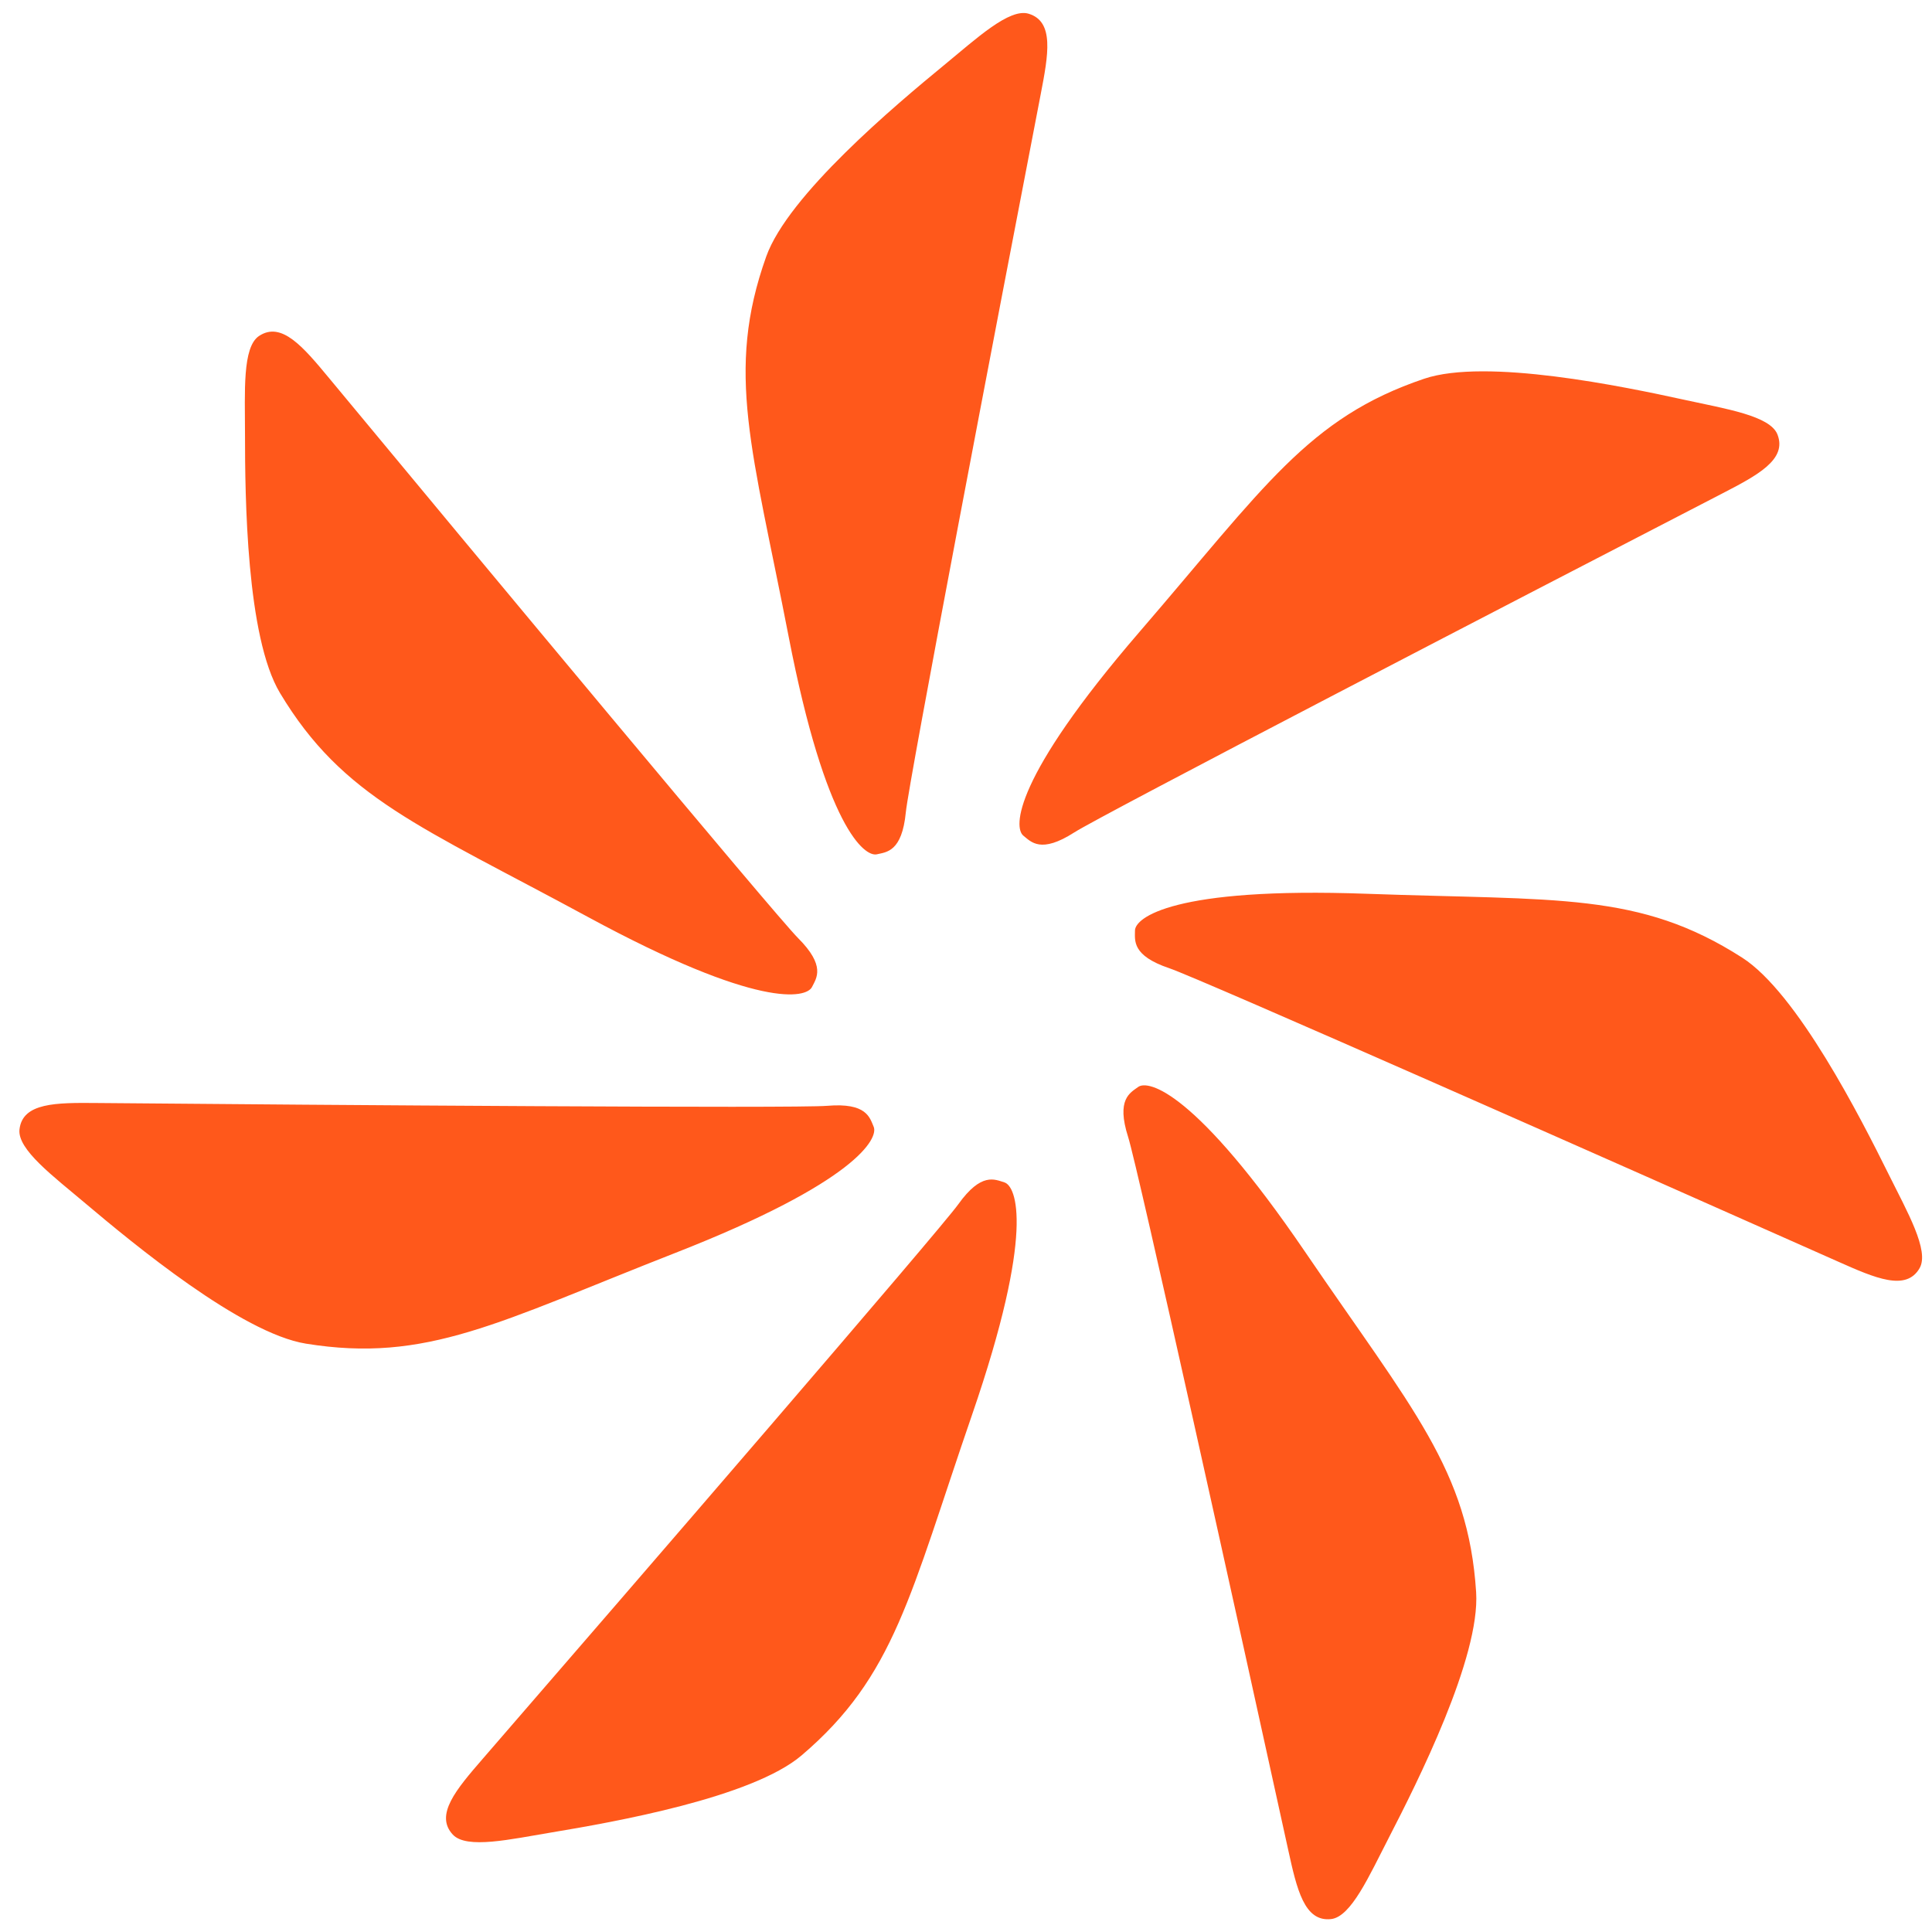 <svg xmlns="http://www.w3.org/2000/svg" width="32" height="32" viewBox="0 0 137 138">
  <path fill="#FF581B" d="M17 31c0 4.5.1 14.5 2.5 18.5 4.5 7.5 10 9.5 22 16 12.215 6.617 15.6 5.799 16 5 .32-.638 1-1.5-1-3.5-1.6-1.6-23-27.333-33.5-40-1.853-2.235-3.396-4.069-5-3-1.198.799-1 4-1 7ZM66.933 4.653C63.456 7.51 55.794 13.937 54.228 18.33c-2.937 8.239-.99 13.758 1.607 27.156 2.644 13.638 5.426 15.734 6.296 15.536.696-.16 1.794-.18 2.07-2.995.22-2.252 6.513-35.124 9.632-51.278.55-2.852.987-5.208-.857-5.768-1.378-.419-3.725 1.767-6.043 3.672Zm52.903 23.909c-4.396-.961-14.187-3-18.607-1.51-8.288 2.795-11.417 7.74-20.33 18.076-9.073 10.52-8.997 14.002-8.302 14.562.555.449 1.252 1.298 3.633-.229 1.904-1.221 31.615-16.63 46.232-24.183 2.58-1.333 4.701-2.449 3.999-4.244-.525-1.34-3.694-1.831-6.625-2.472ZM134.4 83.87c-1.999-4.032-6.53-12.947-10.457-15.465-7.363-4.721-13.179-4.07-26.817-4.564-13.883-.503-16.553 1.734-16.556 2.627-.002.714-.23 1.788 2.45 2.691 2.145.723 32.748 14.274 47.781 20.96 2.653 1.18 4.85 2.136 5.812.466.719-1.247-.88-4.028-2.213-6.715Zm-35.723 47.444c2.064-3.999 6.56-12.931 6.261-17.587-.56-8.728-4.531-13.027-12.215-24.306C84.9 77.94 81.517 77.115 80.796 77.641c-.576.422-1.576.875-.716 3.57.689 2.155 7.908 34.836 11.431 50.907.622 2.836 1.153 5.174 3.068 4.959 1.431-.161 2.723-3.096 4.099-5.763Zm-59.76-.429c4.439-.738 14.287-2.477 17.84-5.5 6.66-5.669 7.73-11.423 12.175-24.326 4.524-13.135 3.162-16.34 2.309-16.603-.683-.21-1.644-.74-3.289 1.56-1.316 1.84-23.192 27.171-33.965 39.606-1.901 2.194-3.457 4.017-2.14 5.424.985 1.051 4.11.331 7.07-.161ZM5.596 85.952c3.44 2.902 11.145 9.276 15.75 10.022 8.634 1.399 13.71-1.514 26.417-6.491C60.7 84.416 62.257 81.3 61.904 80.48c-.282-.656-.501-1.732-3.32-1.493-2.254.19-35.722-.055-52.174-.201-2.904-.026-5.3-.03-5.518 1.886-.162 1.43 2.412 3.344 4.704 5.279Z"/>
</svg>
